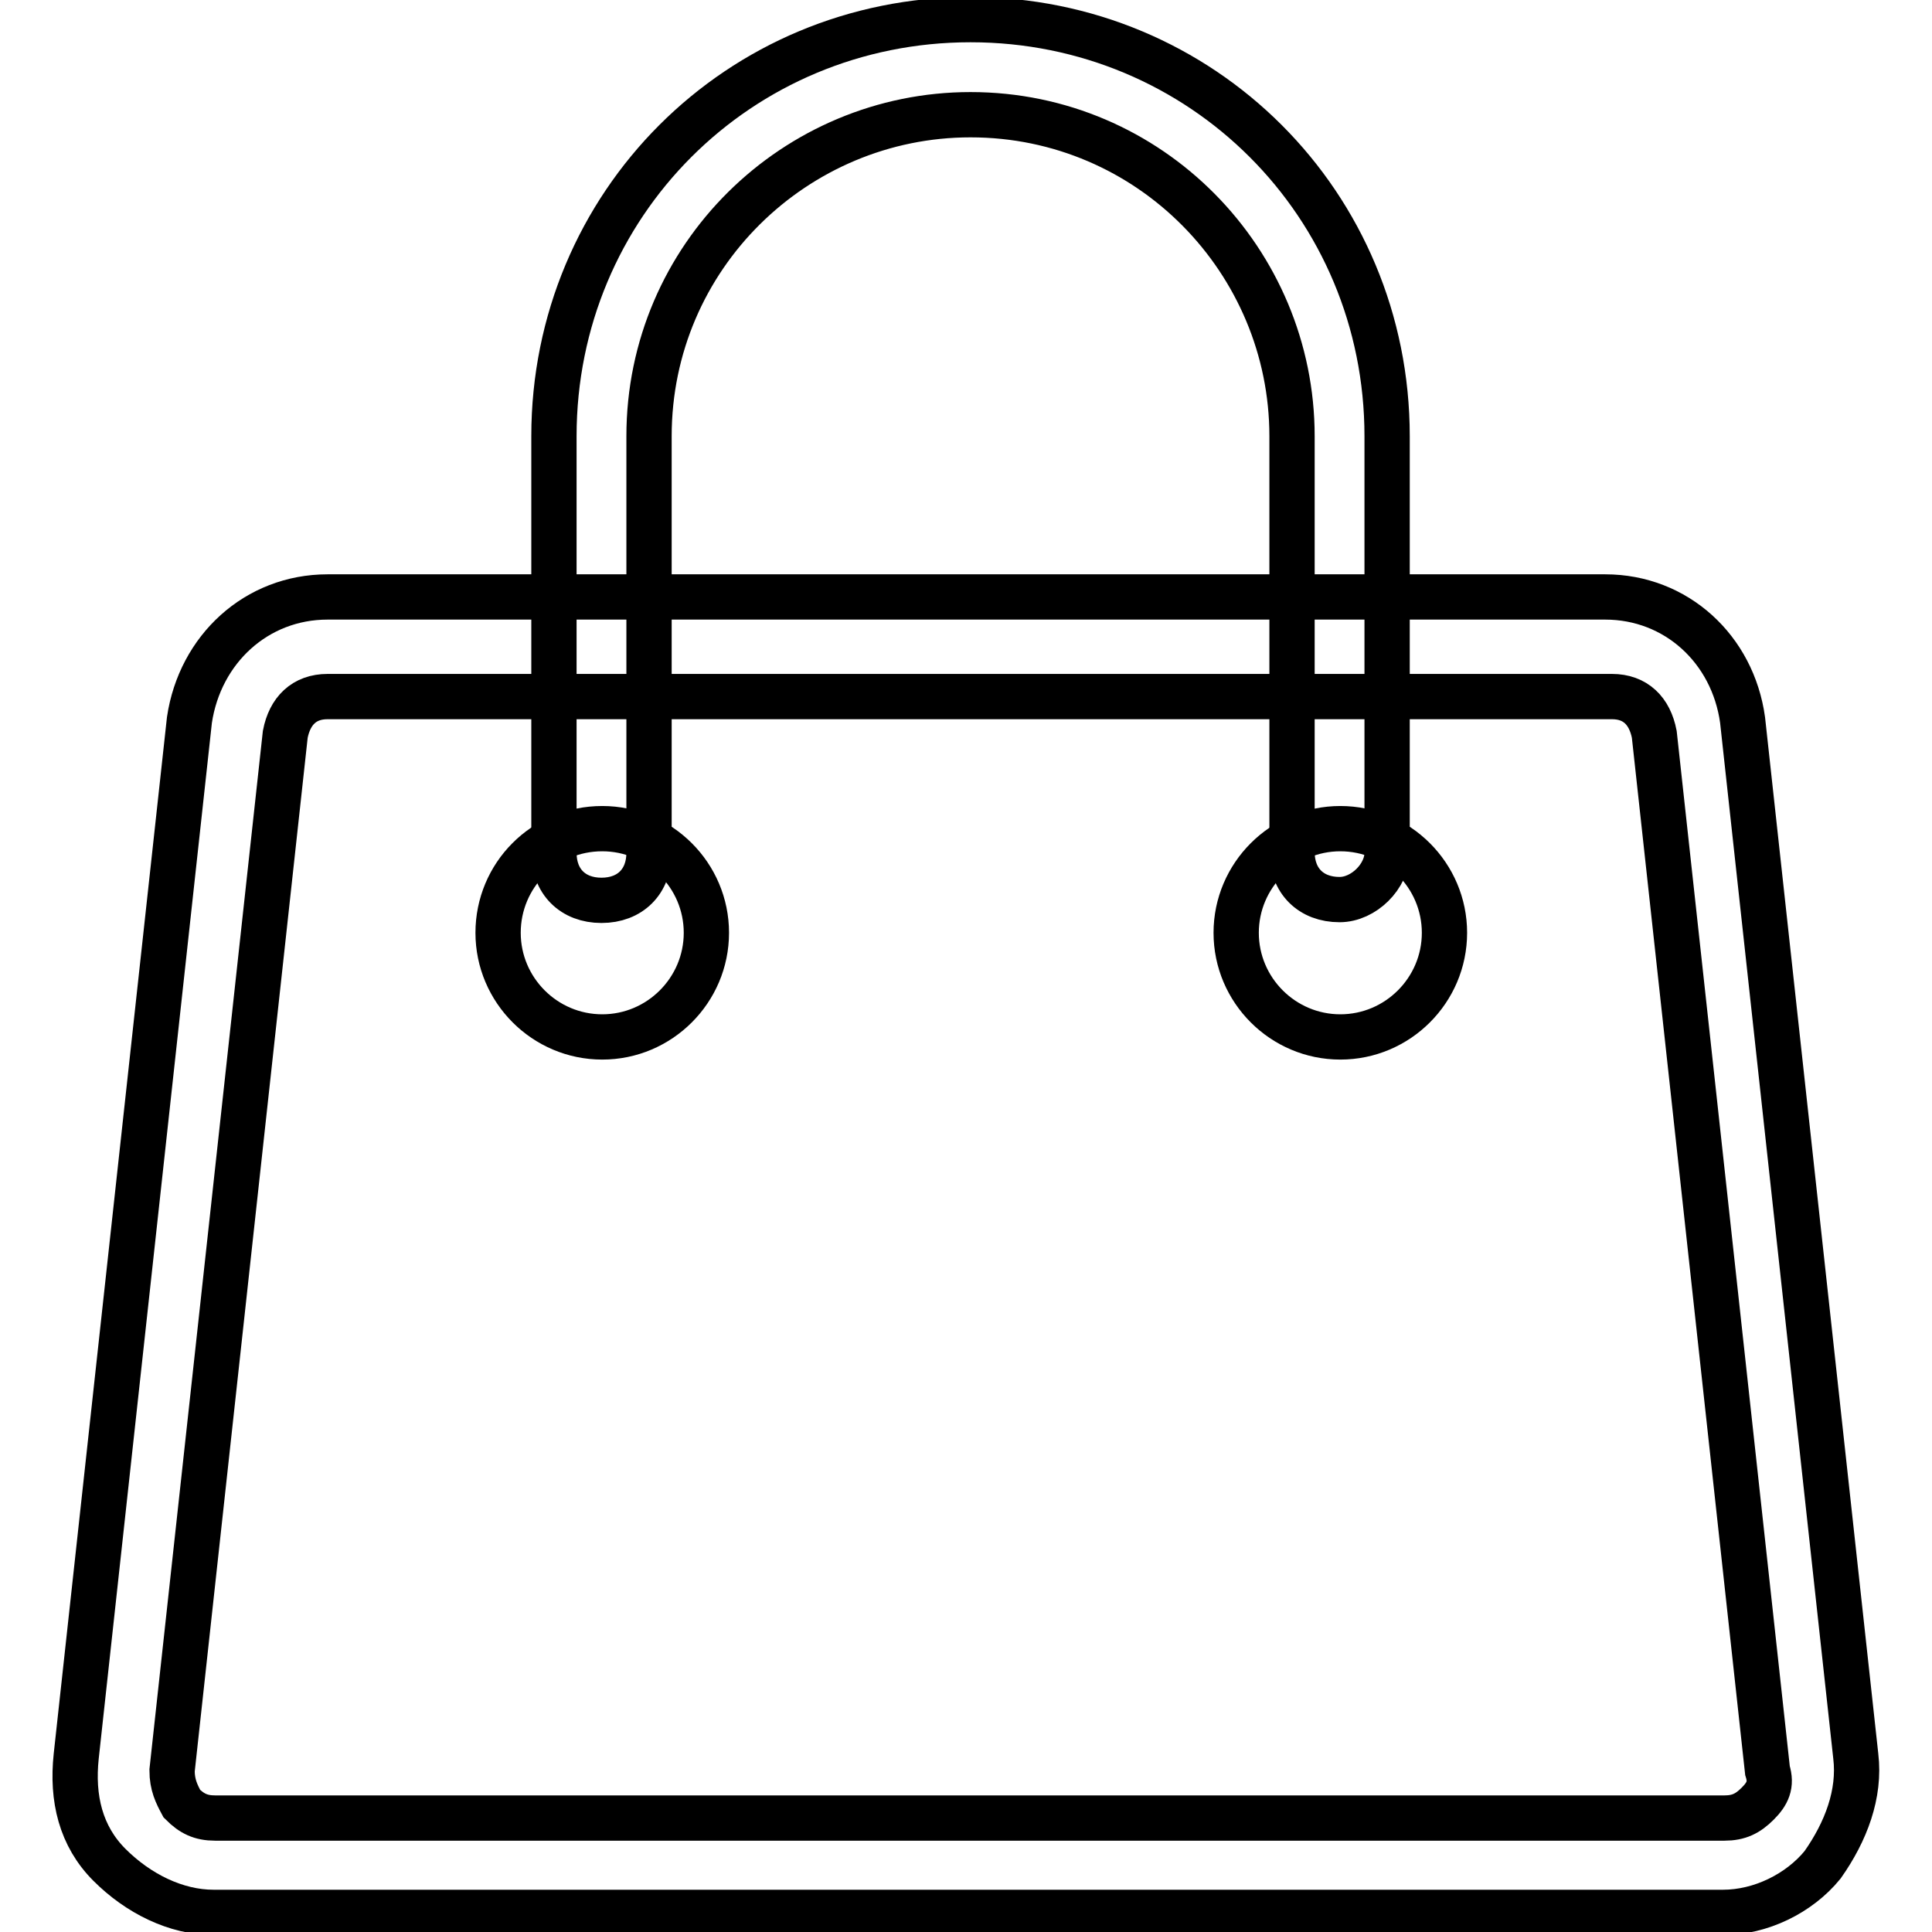 <?xml version="1.0" encoding="utf-8"?>
<!-- Svg Vector Icons : http://www.onlinewebfonts.com/icon -->
<!DOCTYPE svg PUBLIC "-//W3C//DTD SVG 1.1//EN" "http://www.w3.org/Graphics/SVG/1.1/DTD/svg11.dtd">
<svg version="1.1" xmlns="http://www.w3.org/2000/svg" xmlns:xlink="http://www.w3.org/1999/xlink" x="0px" y="0px" viewBox="0 0 256 256" enable-background="new 0 0 256 256" xml:space="preserve">
<g> <path stroke-width="6" fill-opacity="0" stroke="#000000"  d="M177.5,119.2c-3.8,0-6.3-2.5-6.3-6.3V57.8c0-23.2-18.8-42.6-42.6-42.6C105.4,15.2,86,34,86,57.8V113 c0,3.8-2.5,6.3-6.3,6.3s-6.3-2.5-6.3-6.3V57.8c0-30.7,24.5-55.2,55.2-55.2c30.7,0,55.2,24.5,55.2,55.2V113 C183.8,116.1,180.7,119.2,177.5,119.2z"/> <path stroke-width="6" fill-opacity="0" stroke="#000000"  d="M228.3,253.4h-200c-5,0-10-2.5-13.8-6.3c-3.8-3.8-5-8.8-4.4-14.4l15-137.3C26.5,86,34,79.1,43.4,79.1h169.3 c9.4,0,16.9,6.9,18.2,16.3l15,137.3c0.6,5-1.3,10-4.4,14.4C238.4,250.9,233.3,253.4,228.3,253.4z M43.4,92.3c-3.1,0-5,1.9-5.6,5 l-15,137.3c0,1.9,0.6,3.1,1.3,4.4c1.3,1.3,2.5,1.9,4.4,1.9h200c1.9,0,3.1-0.6,4.4-1.9c1.3-1.3,1.9-2.5,1.3-4.4l-15-137.3 c-0.6-3.1-2.5-5-5.6-5H43.4z"/> <path stroke-width="6" fill-opacity="0" stroke="#000000"  d="M66,123.6c0,7.6,6.2,13.8,13.8,13.8c7.6,0,13.8-6.2,13.8-13.8c0-7.6-6.2-13.8-13.8-13.8 C72.1,109.8,66,116,66,123.6z"/> <path stroke-width="6" fill-opacity="0" stroke="#000000"  d="M163.8,123.6c0,7.6,6.2,13.8,13.8,13.8s13.8-6.2,13.8-13.8c0-7.6-6.2-13.8-13.8-13.8S163.8,116,163.8,123.6 z"/></g>
</svg>